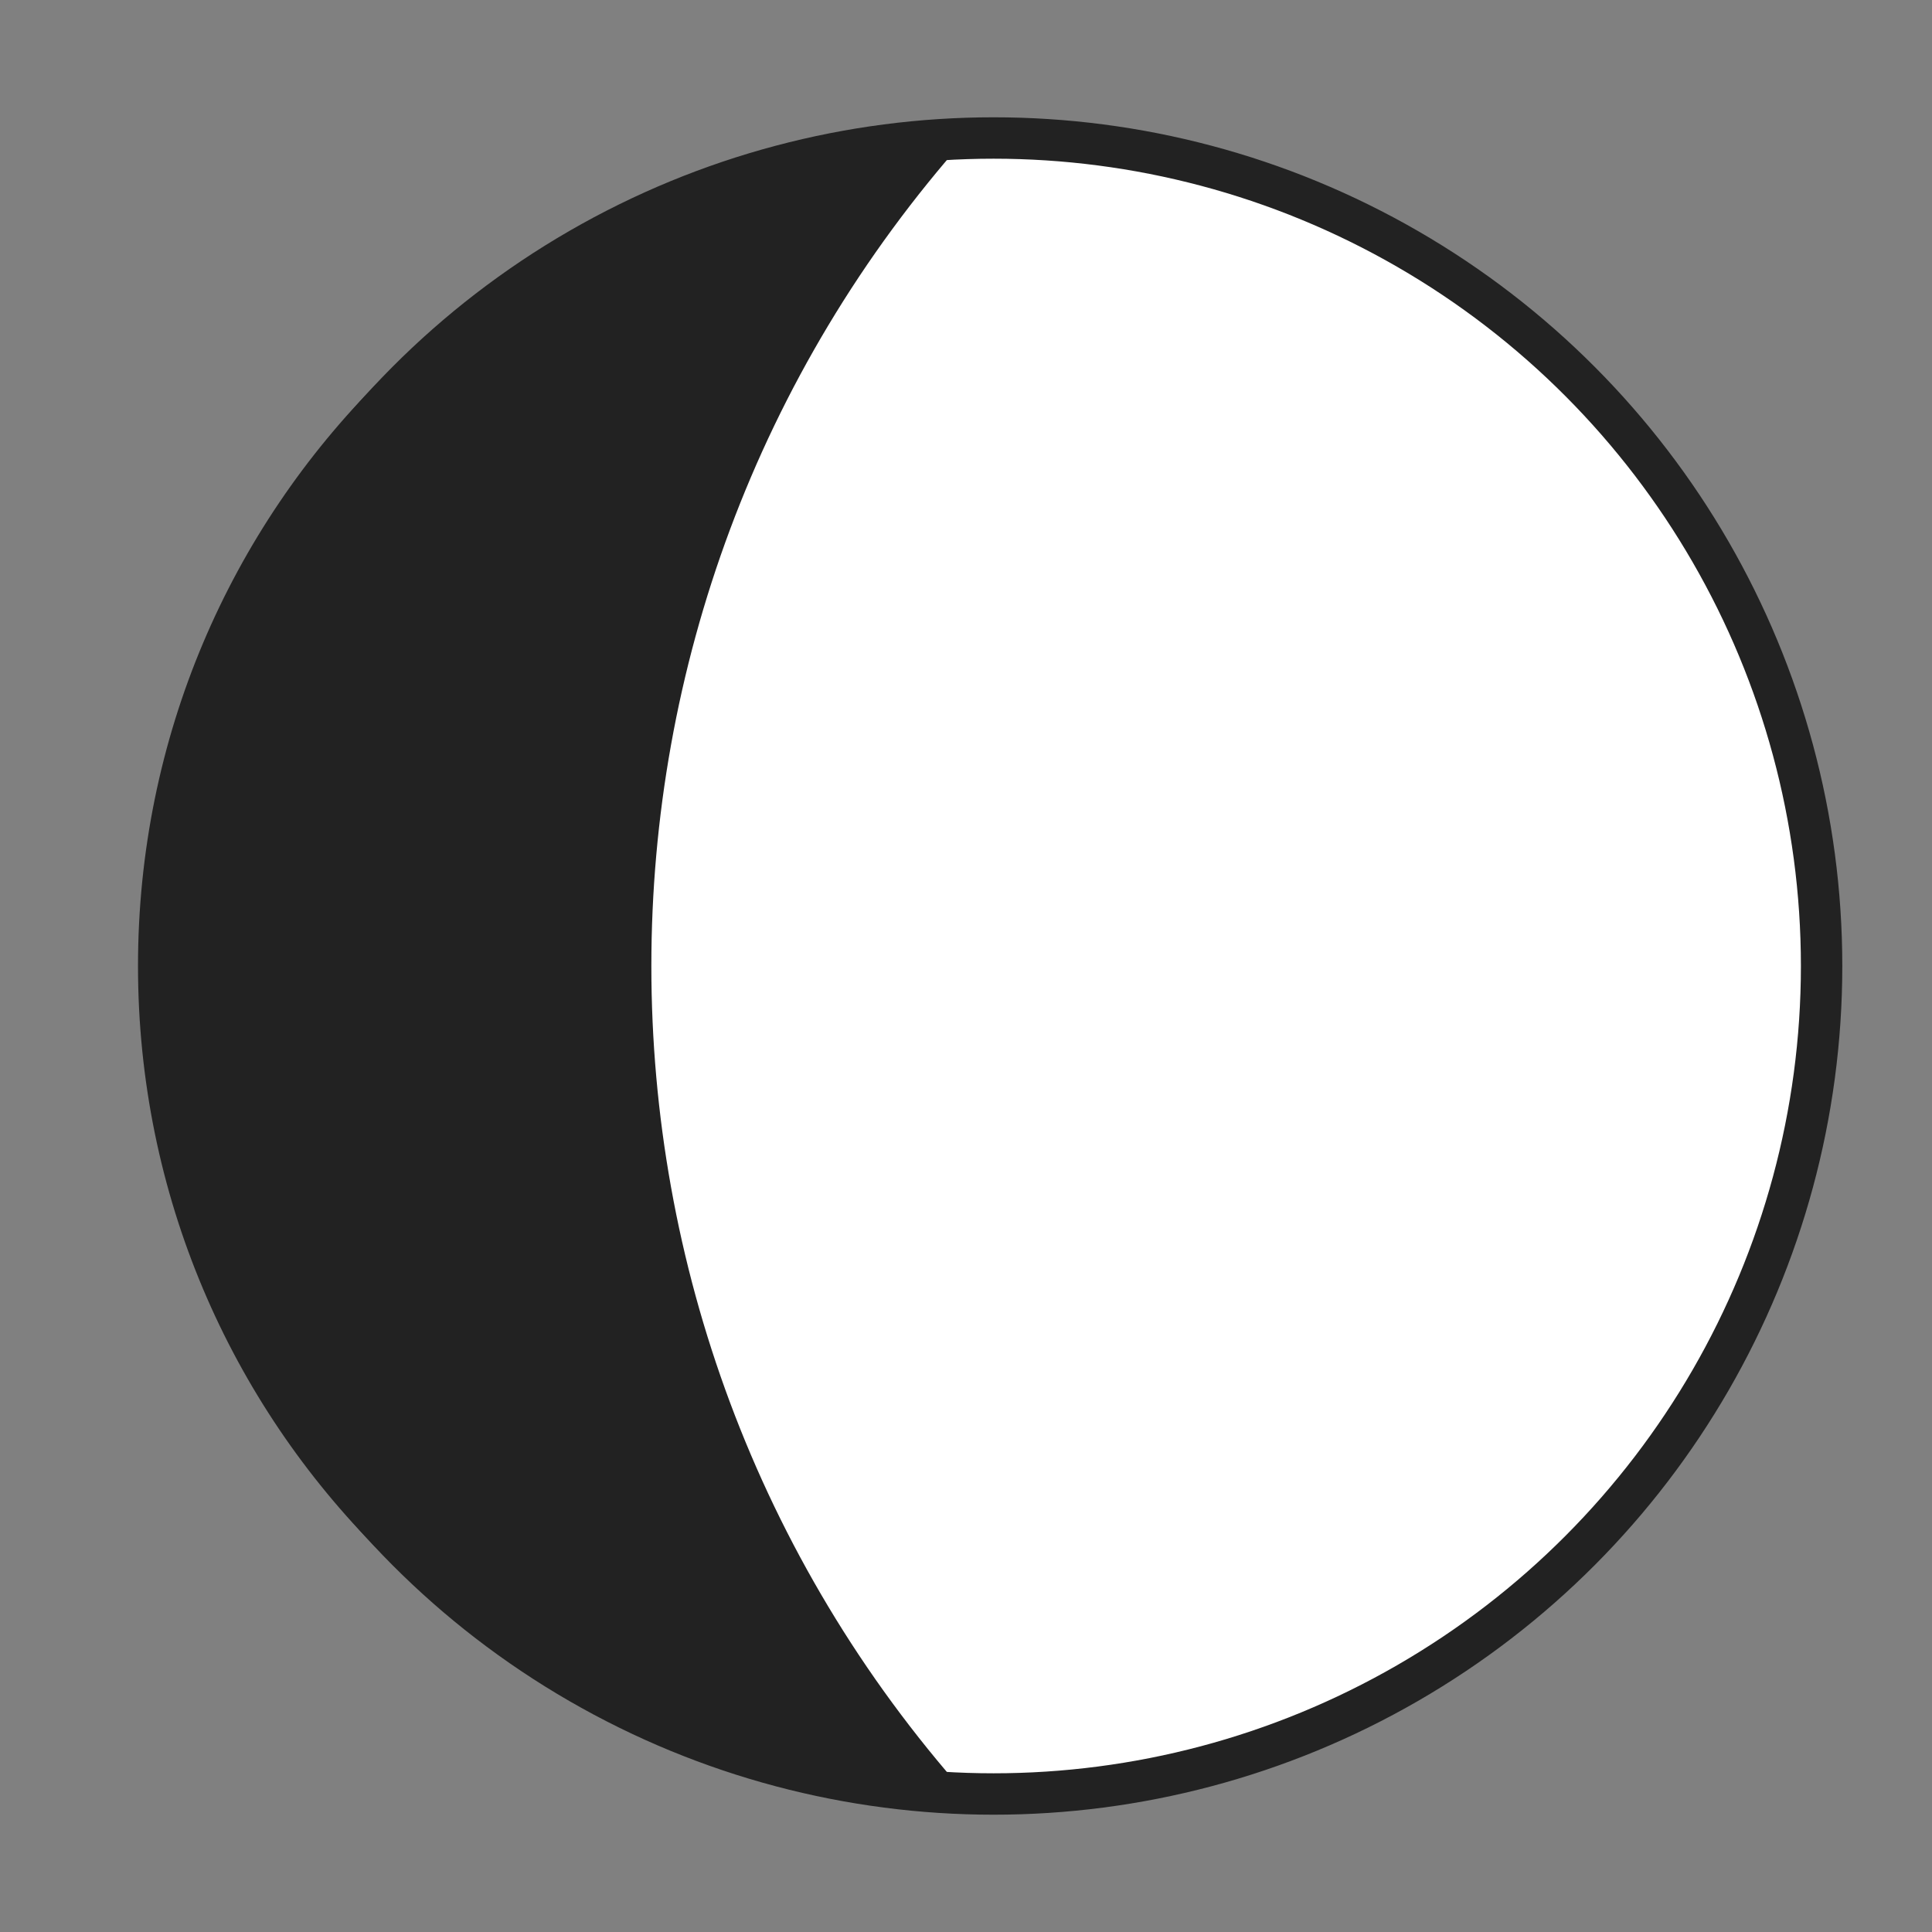 <?xml version="1.0" encoding="utf-8"?>
<!-- Generator: Adobe Illustrator 18.1.1, SVG Export Plug-In . SVG Version: 6.00 Build 0)  -->
<svg version="1.1" id="Layer_1" xmlns="http://www.w3.org/2000/svg" xmlns:xlink="http://www.w3.org/1999/xlink" x="0px" y="0px" width="70px" height="70px"
	 viewBox="-184 112 70 70" enable-background="new -184 112 70 70" xml:space="preserve">
<rect x="-184" y="112" width="70" height="70" fill="#808080" stroke="none"/>
<desc  style="-webkit-tap-highlight-color: rgba(0, 0, 0, 0);">Created with Raphaël 2.1.2</desc>
<circle fill="#FFFFFF" stroke="#222" stroke-width="1.5" cx="-148" cy="147" r="30"/>
<g>
	<path fill="none" d="M-149,177v-60C-164.2,134.1-164.2,159.9-149,177z"/>
	<path fill="#222" d="M-149,117c-16.6,0-30,13.4-30,30s13.4,30,30,30C-164.2,159.9-164.2,134.1-149,117z"/>
</g>
</svg>
